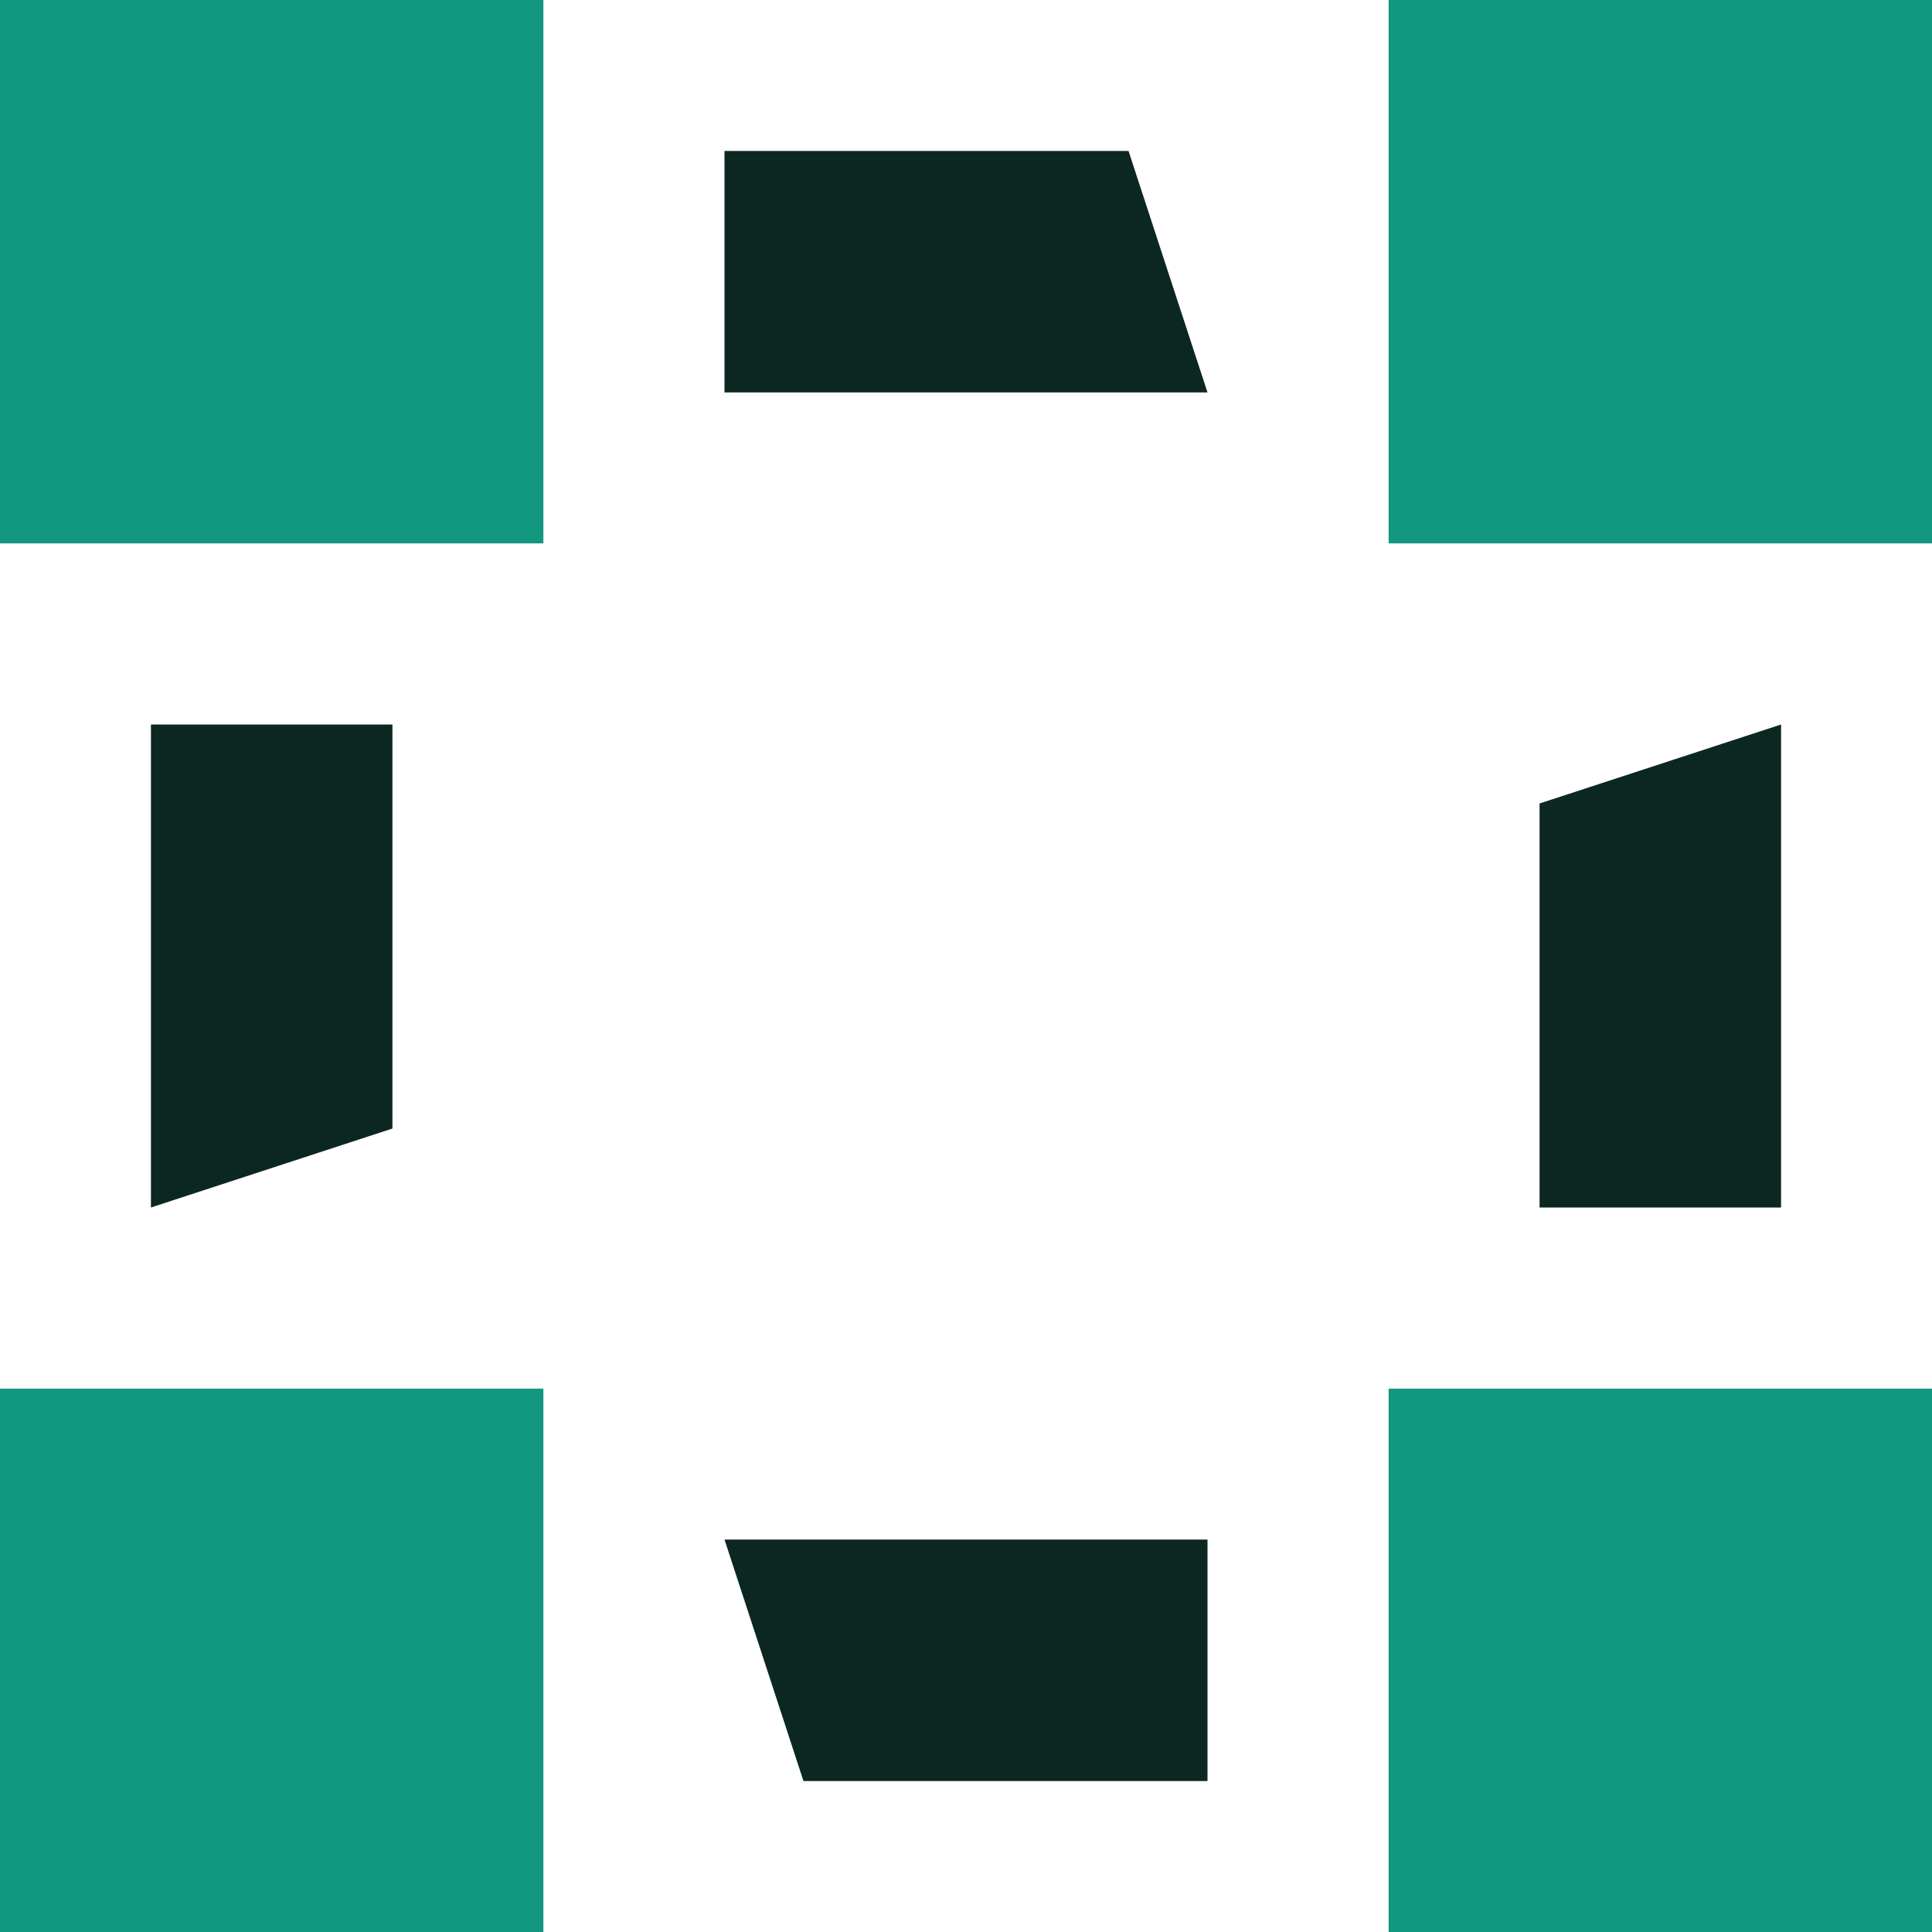 <svg width="64" height="64" viewBox="0 0 64 64" fill="none" xmlns="http://www.w3.org/2000/svg">
<path d="M40 13L37.384 5L24 5L24 13L40 13Z" fill="#0C2722"/>
<path d="M24 51L26.616 59L40 59L40 51L24 51Z" fill="#0C2722"/>
<path d="M59 24L51 26.616L51 40L59 40L59 24Z" fill="#0C2722"/>
<path d="M5 40L13 37.384L13 24H5L5 40Z" fill="#0C2722"/>
<rect y="46" width="18" height="18" fill="#11967F"/>
<rect width="18" height="18" fill="#11967F"/>
<rect x="46" y="46" width="18" height="18" fill="#11967F"/>
<rect x="46" width="18" height="18" fill="#11967F"/>
</svg>

